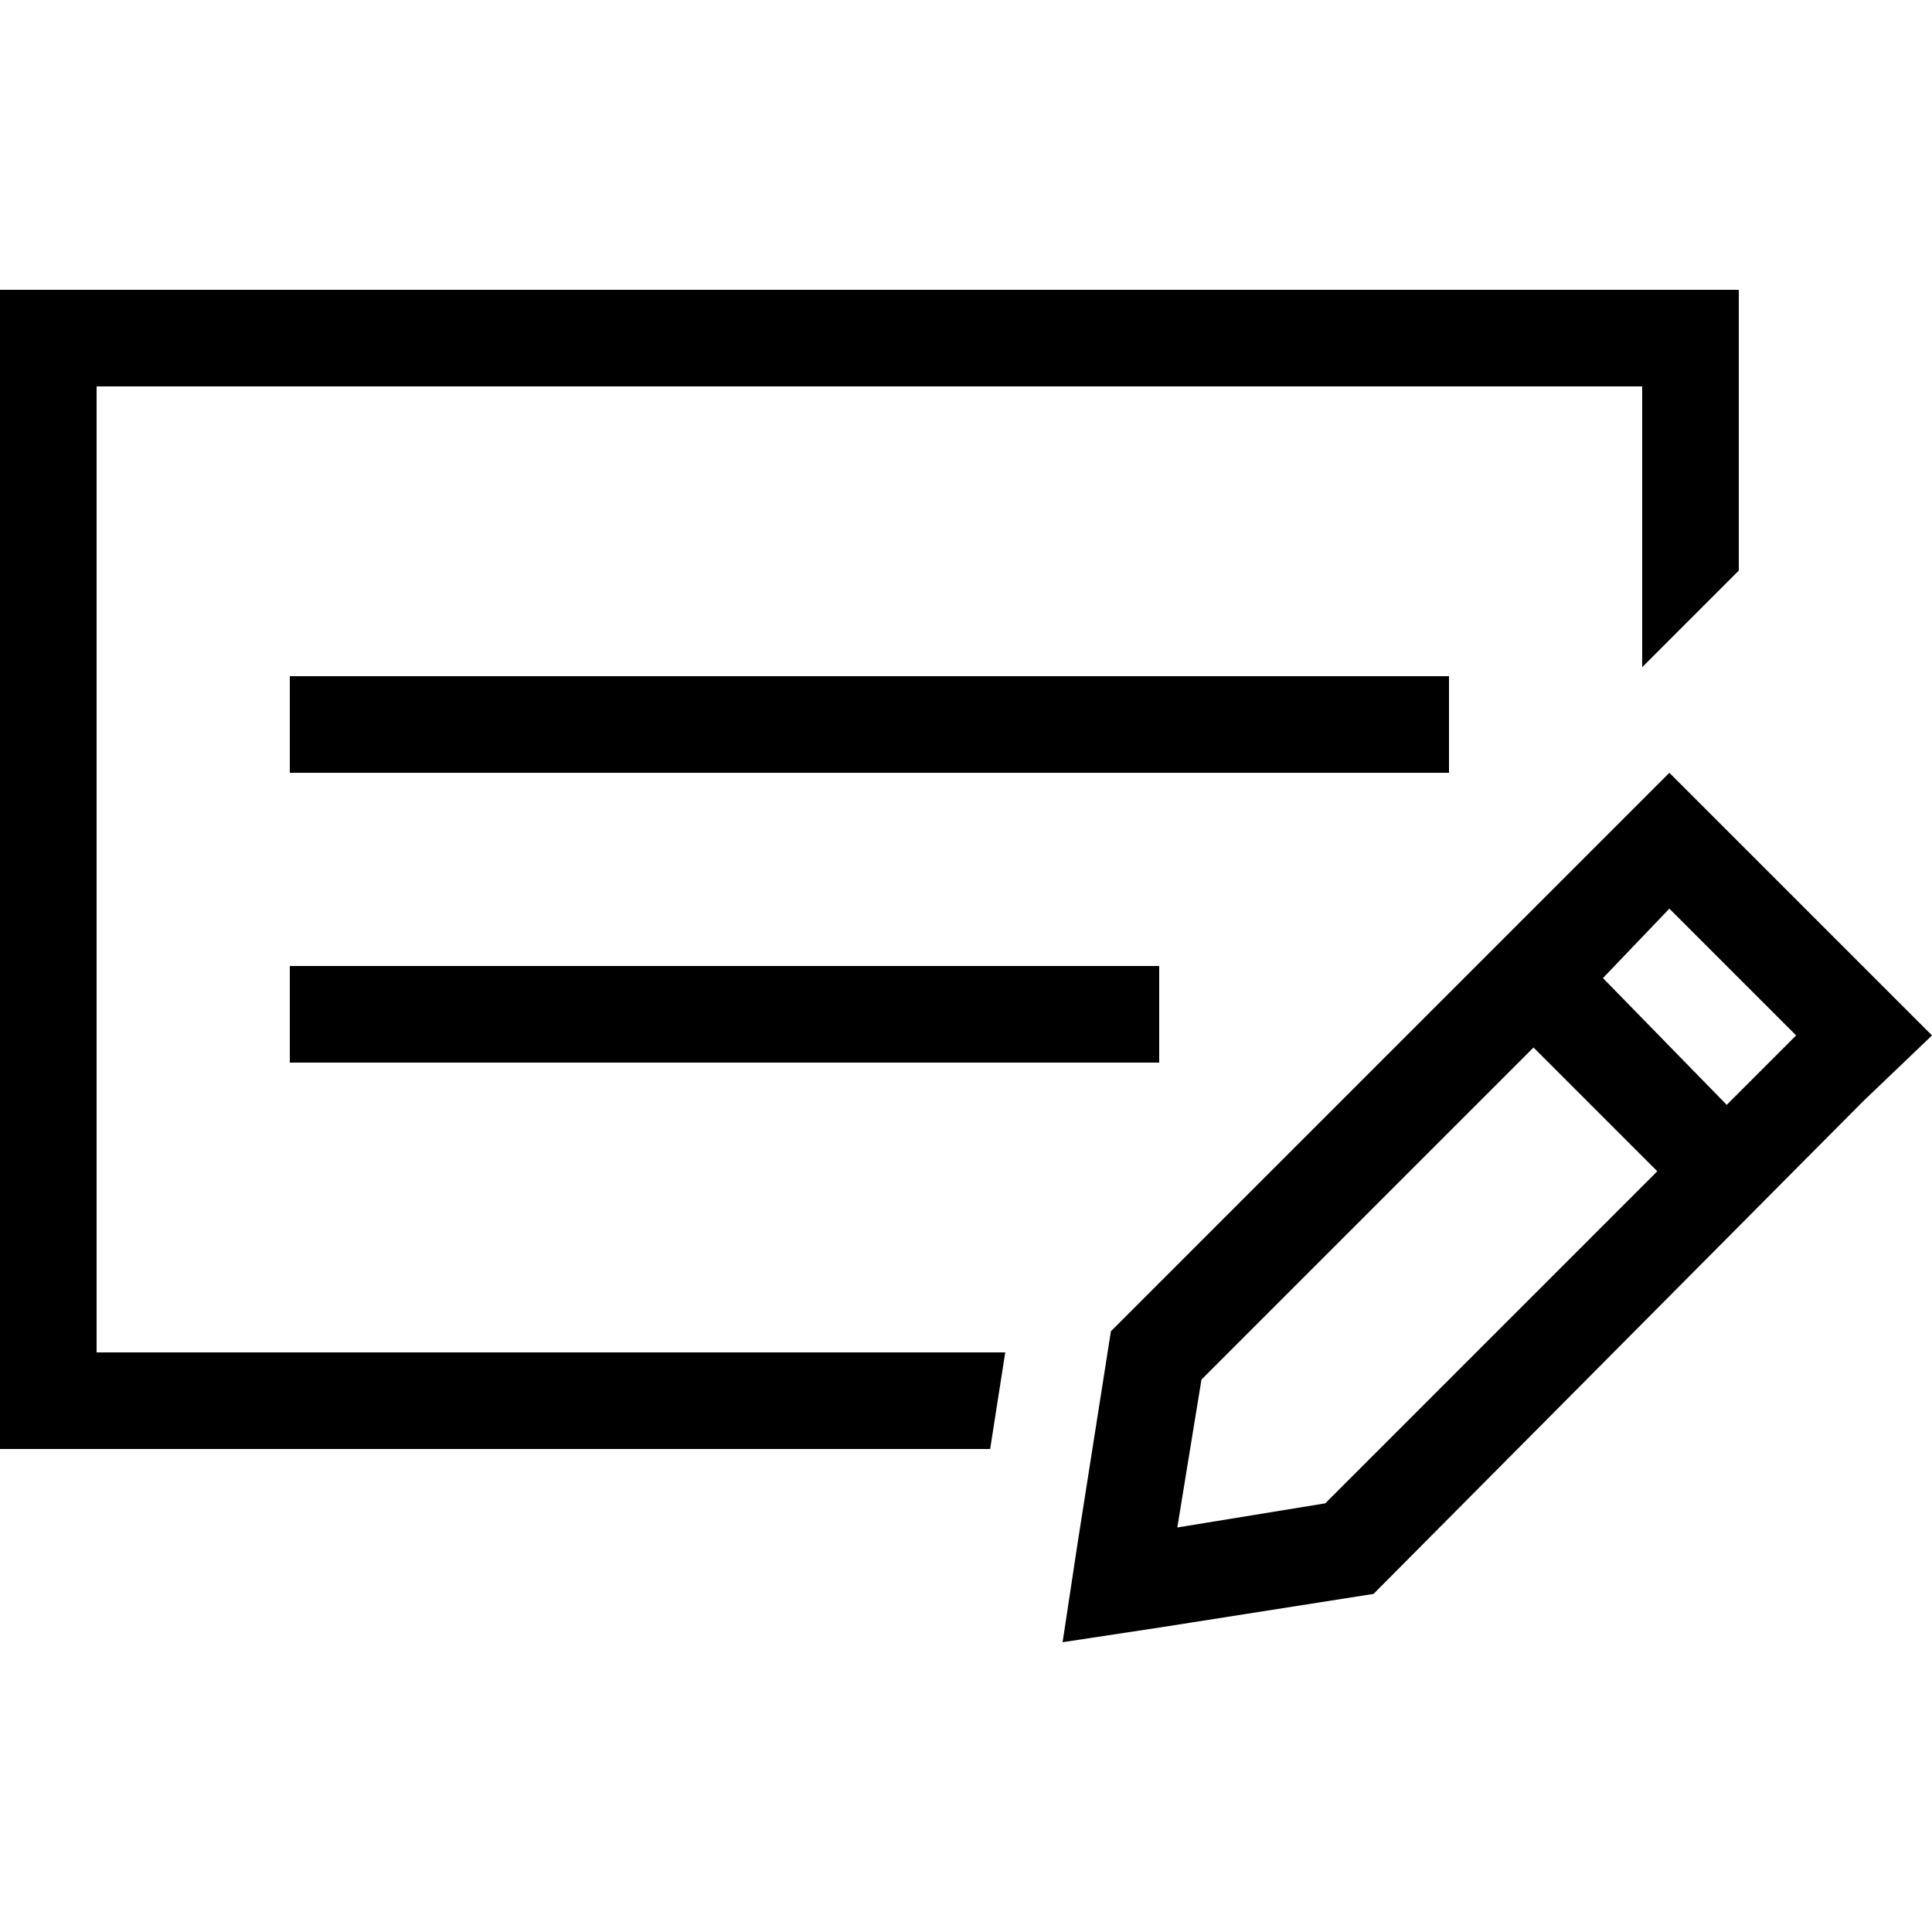 <svg xmlns="http://www.w3.org/2000/svg" viewBox="0 0 512 512">
  <path d="M 435.2 102.4 L 25.6 102.4 L 435.2 102.4 L 25.6 102.4 L 25.6 358.4 L 25.6 358.4 L 266.4 358.4 L 266.4 358.4 L 262.4 384 L 262.4 384 L 25.6 384 L 0 384 L 0 358.4 L 0 358.4 L 0 102.4 L 0 102.4 L 0 76.8 L 0 76.8 L 25.6 76.8 L 460.8 76.8 L 460.8 102.4 L 460.8 102.4 L 460.8 151.2 L 460.8 151.2 L 439.2 172.8 L 439.2 172.8 L 435.2 176.8 L 435.2 176.8 L 435.2 102.4 L 435.2 102.4 Z M 307.2 256 L 307.2 281.6 L 307.2 256 L 307.2 281.6 L 76.8 281.6 L 76.8 281.6 L 76.8 256 L 76.8 256 L 307.2 256 L 307.2 256 Z M 76.8 179.2 L 384 179.2 L 76.8 179.2 L 384 179.2 L 384 204.8 L 384 204.8 L 76.8 204.8 L 76.8 204.8 L 76.8 179.2 L 76.8 179.2 Z M 442.4 240.8 L 424.8 259.2 L 442.4 240.8 L 424.8 259.2 L 457.6 292.8 L 457.6 292.8 L 476 274.4 L 476 274.4 L 442.4 240.8 L 442.4 240.8 Z M 318.4 365.6 L 312 404.8 L 318.4 365.6 L 312 404.8 L 351.2 398.4 L 351.2 398.4 L 439.2 310.4 L 439.2 310.4 L 406.4 277.6 L 406.4 277.6 L 318.4 365.6 L 318.4 365.6 Z M 493.6 256 L 512 274.4 L 493.6 256 L 512 274.4 L 493.6 292 L 493.6 292 L 364 422.4 L 364 422.4 L 308 431.2 L 308 431.2 L 281.6 435.2 L 281.6 435.2 L 285.6 408.8 L 285.6 408.8 L 294.4 352.8 L 294.4 352.8 L 442.4 204.8 L 442.4 204.8 L 493.6 256 L 493.6 256 Z" />
</svg>
